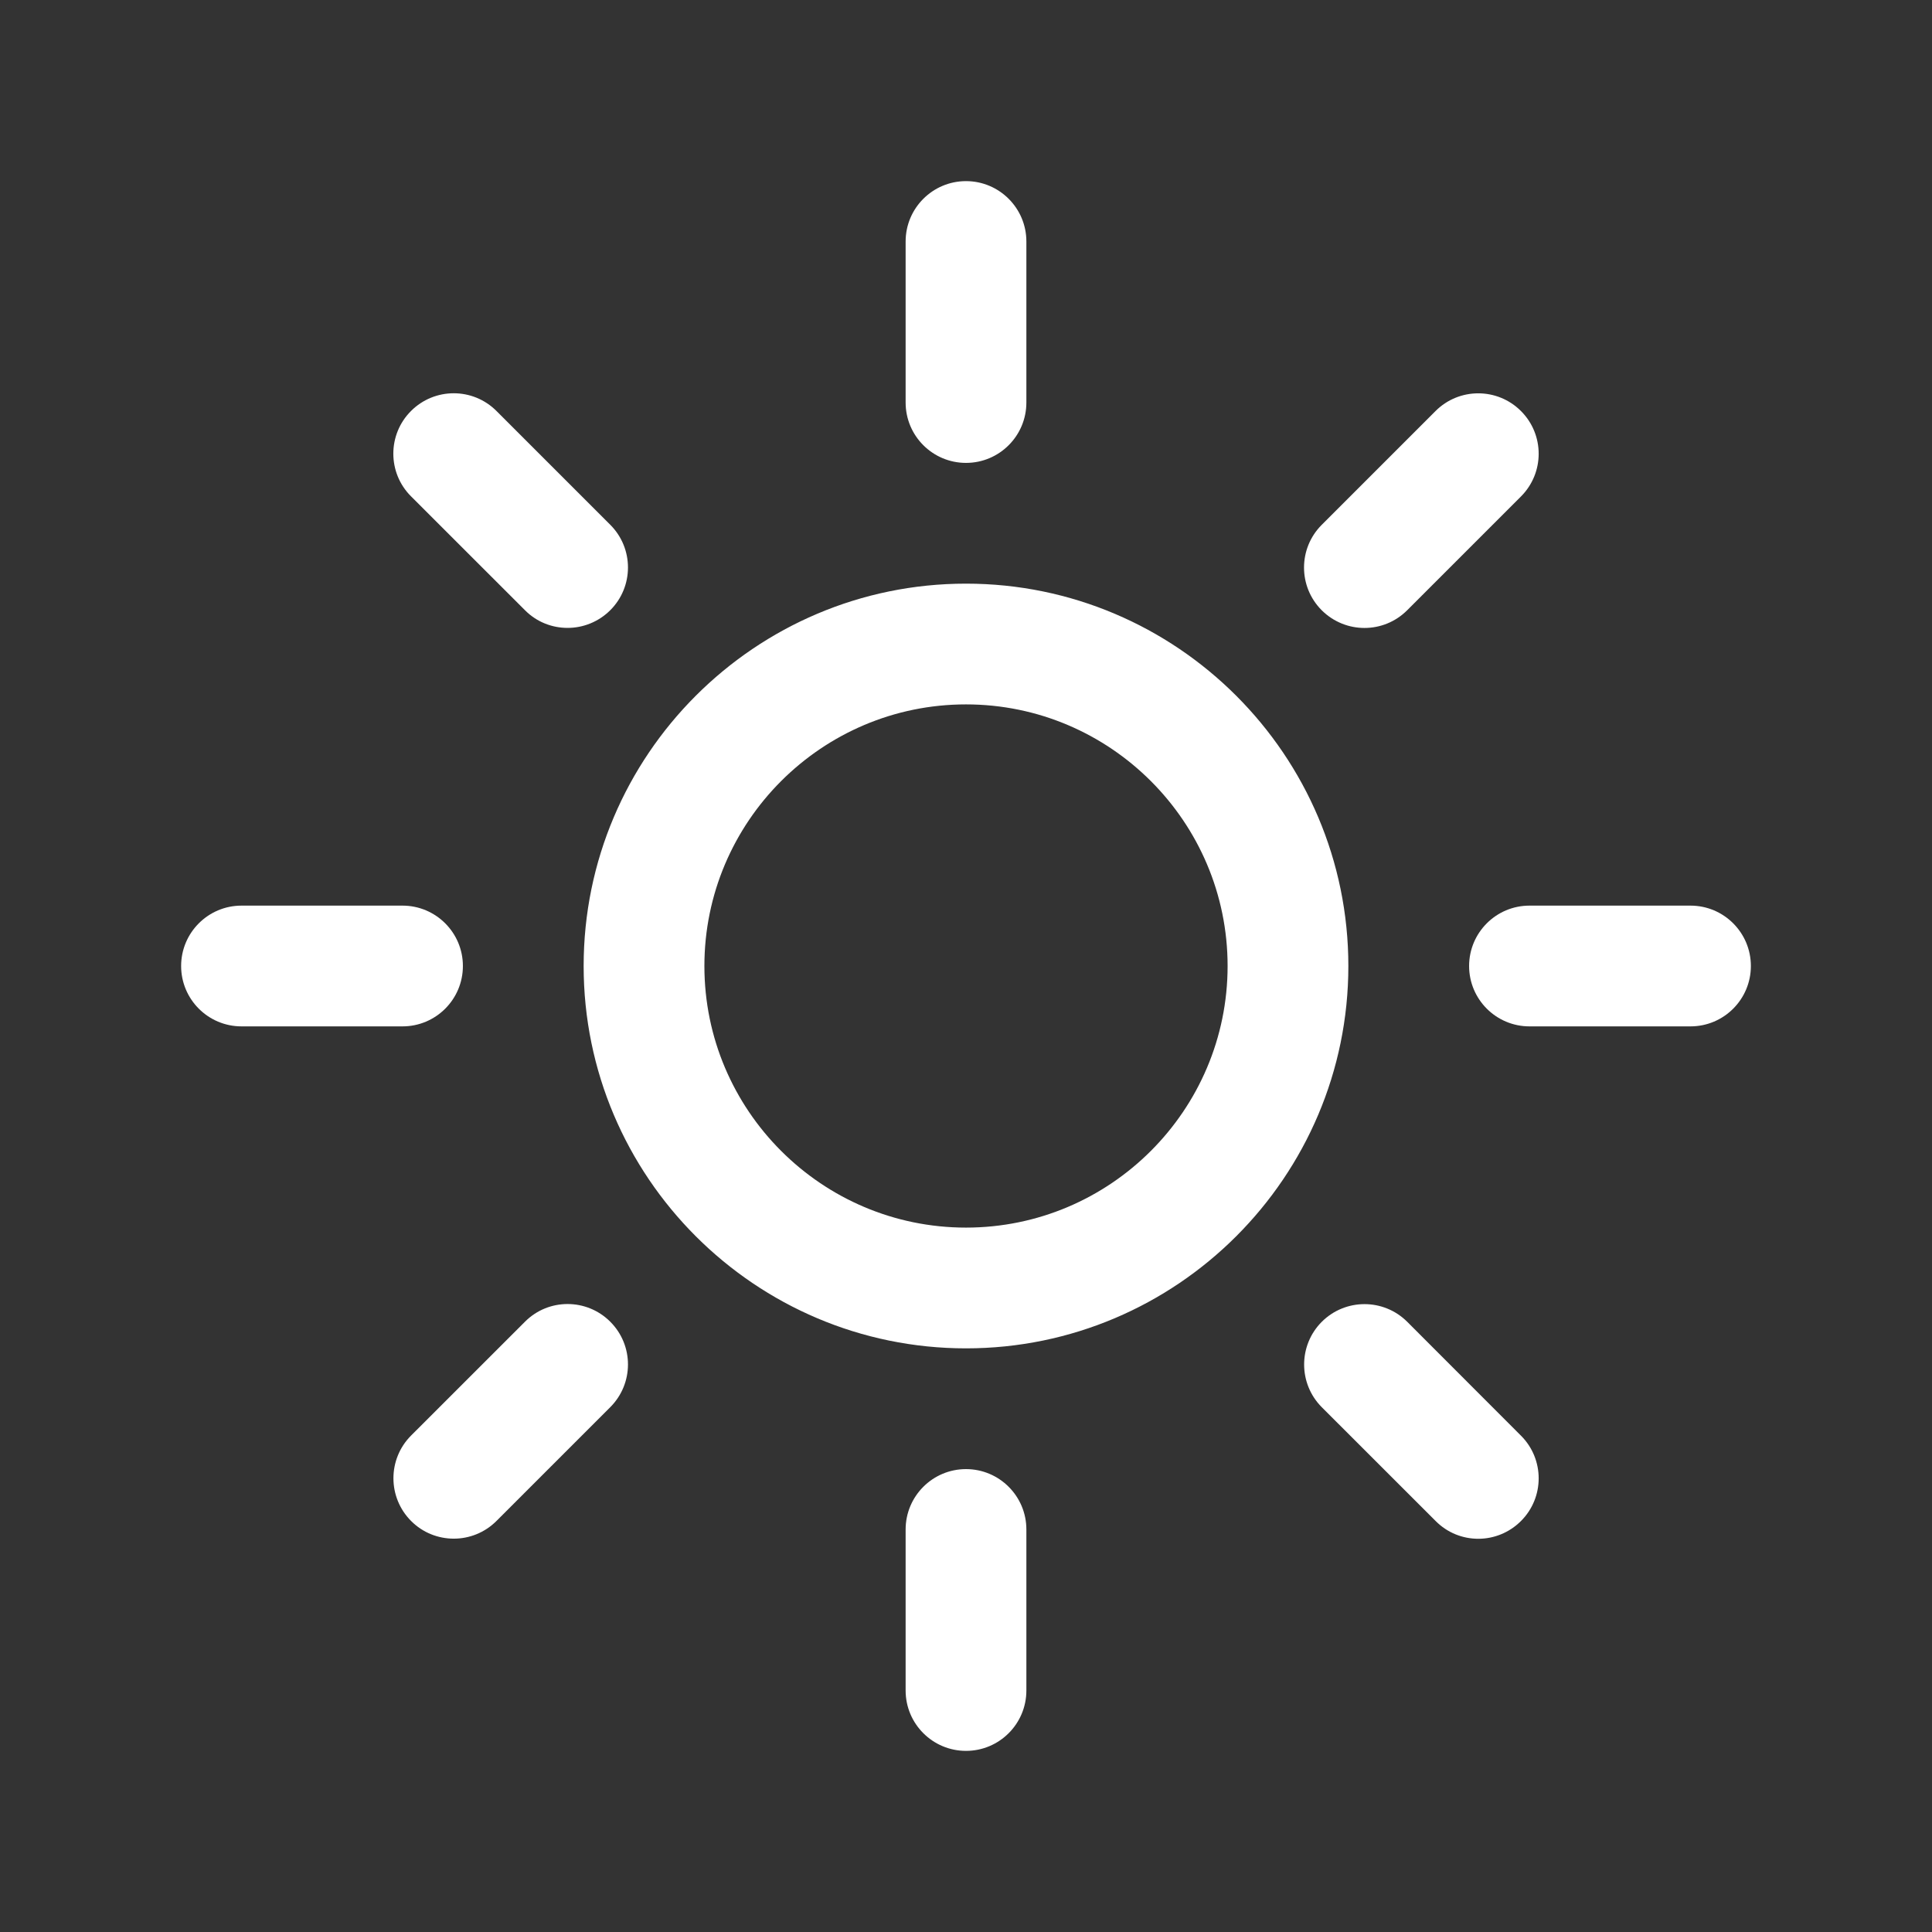 <svg xmlns="http://www.w3.org/2000/svg" width="32" height="32" viewBox="0 0 32 32" fill="none"><rect x="0" y="0" width="32" height="32" fill="#333333" stroke="none"/><path d="M16 9.667C12.508 9.667 9.667 12.508 9.667 16C9.667 19.492 12.508 22.333 16 22.333C19.492 22.333 22.333 19.492 22.333 16C22.333 12.508 19.492 9.667 16 9.667ZM16 20.333C13.611 20.333 11.667 18.389 11.667 16C11.667 13.611 13.611 11.667 16 11.667C18.389 11.667 20.333 13.611 20.333 16C20.333 18.389 18.389 20.333 16 20.333ZM15 6.667V4C15 3.448 15.448 3 16 3C16.552 3 17 3.448 17 4V6.667C17 7.219 16.552 7.667 16 7.667C15.448 7.667 15 7.219 15 6.667ZM17 25.333V28C17 28.552 16.552 29 16 29C15.448 29 15 28.552 15 28V25.333C15 24.781 15.448 24.333 16 24.333C16.552 24.333 17 24.781 17 25.333ZM6.667 17H4C3.448 17 3 16.552 3 16C3 15.448 3.448 15 4 15H6.667C7.219 15 7.667 15.448 7.667 16C7.667 16.552 7.219 17 6.667 17ZM29 16C29 16.552 28.552 17 28 17H25.333C24.781 17 24.333 16.552 24.333 16C24.333 15.448 24.781 15 25.333 15H28C28.552 15 29 15.448 29 16ZM6.808 8.221C6.417 7.831 6.417 7.197 6.808 6.807C7.199 6.416 7.832 6.416 8.223 6.807L10.108 8.692C10.499 9.083 10.499 9.716 10.108 10.107C9.913 10.301 9.657 10.4 9.401 10.4C9.145 10.4 8.889 10.303 8.695 10.107L6.808 8.221ZM25.192 23.779C25.583 24.169 25.583 24.803 25.192 25.193C24.997 25.388 24.741 25.487 24.485 25.487C24.229 25.487 23.973 25.389 23.779 25.193L21.893 23.308C21.503 22.917 21.503 22.284 21.893 21.893C22.284 21.503 22.917 21.503 23.308 21.893L25.192 23.779ZM10.108 21.892C10.499 22.283 10.499 22.916 10.108 23.307L8.223 25.192C8.028 25.387 7.772 25.485 7.516 25.485C7.26 25.485 7.004 25.388 6.809 25.192C6.419 24.801 6.419 24.168 6.809 23.777L8.695 21.892C9.084 21.501 9.717 21.501 10.108 21.892ZM21.892 10.108C21.501 9.717 21.501 9.084 21.892 8.693L23.777 6.808C24.168 6.417 24.801 6.417 25.192 6.808C25.583 7.199 25.583 7.832 25.192 8.223L23.307 10.108C23.112 10.303 22.856 10.401 22.6 10.401C22.344 10.401 22.088 10.303 21.892 10.108Z" fill="white"></path></svg>